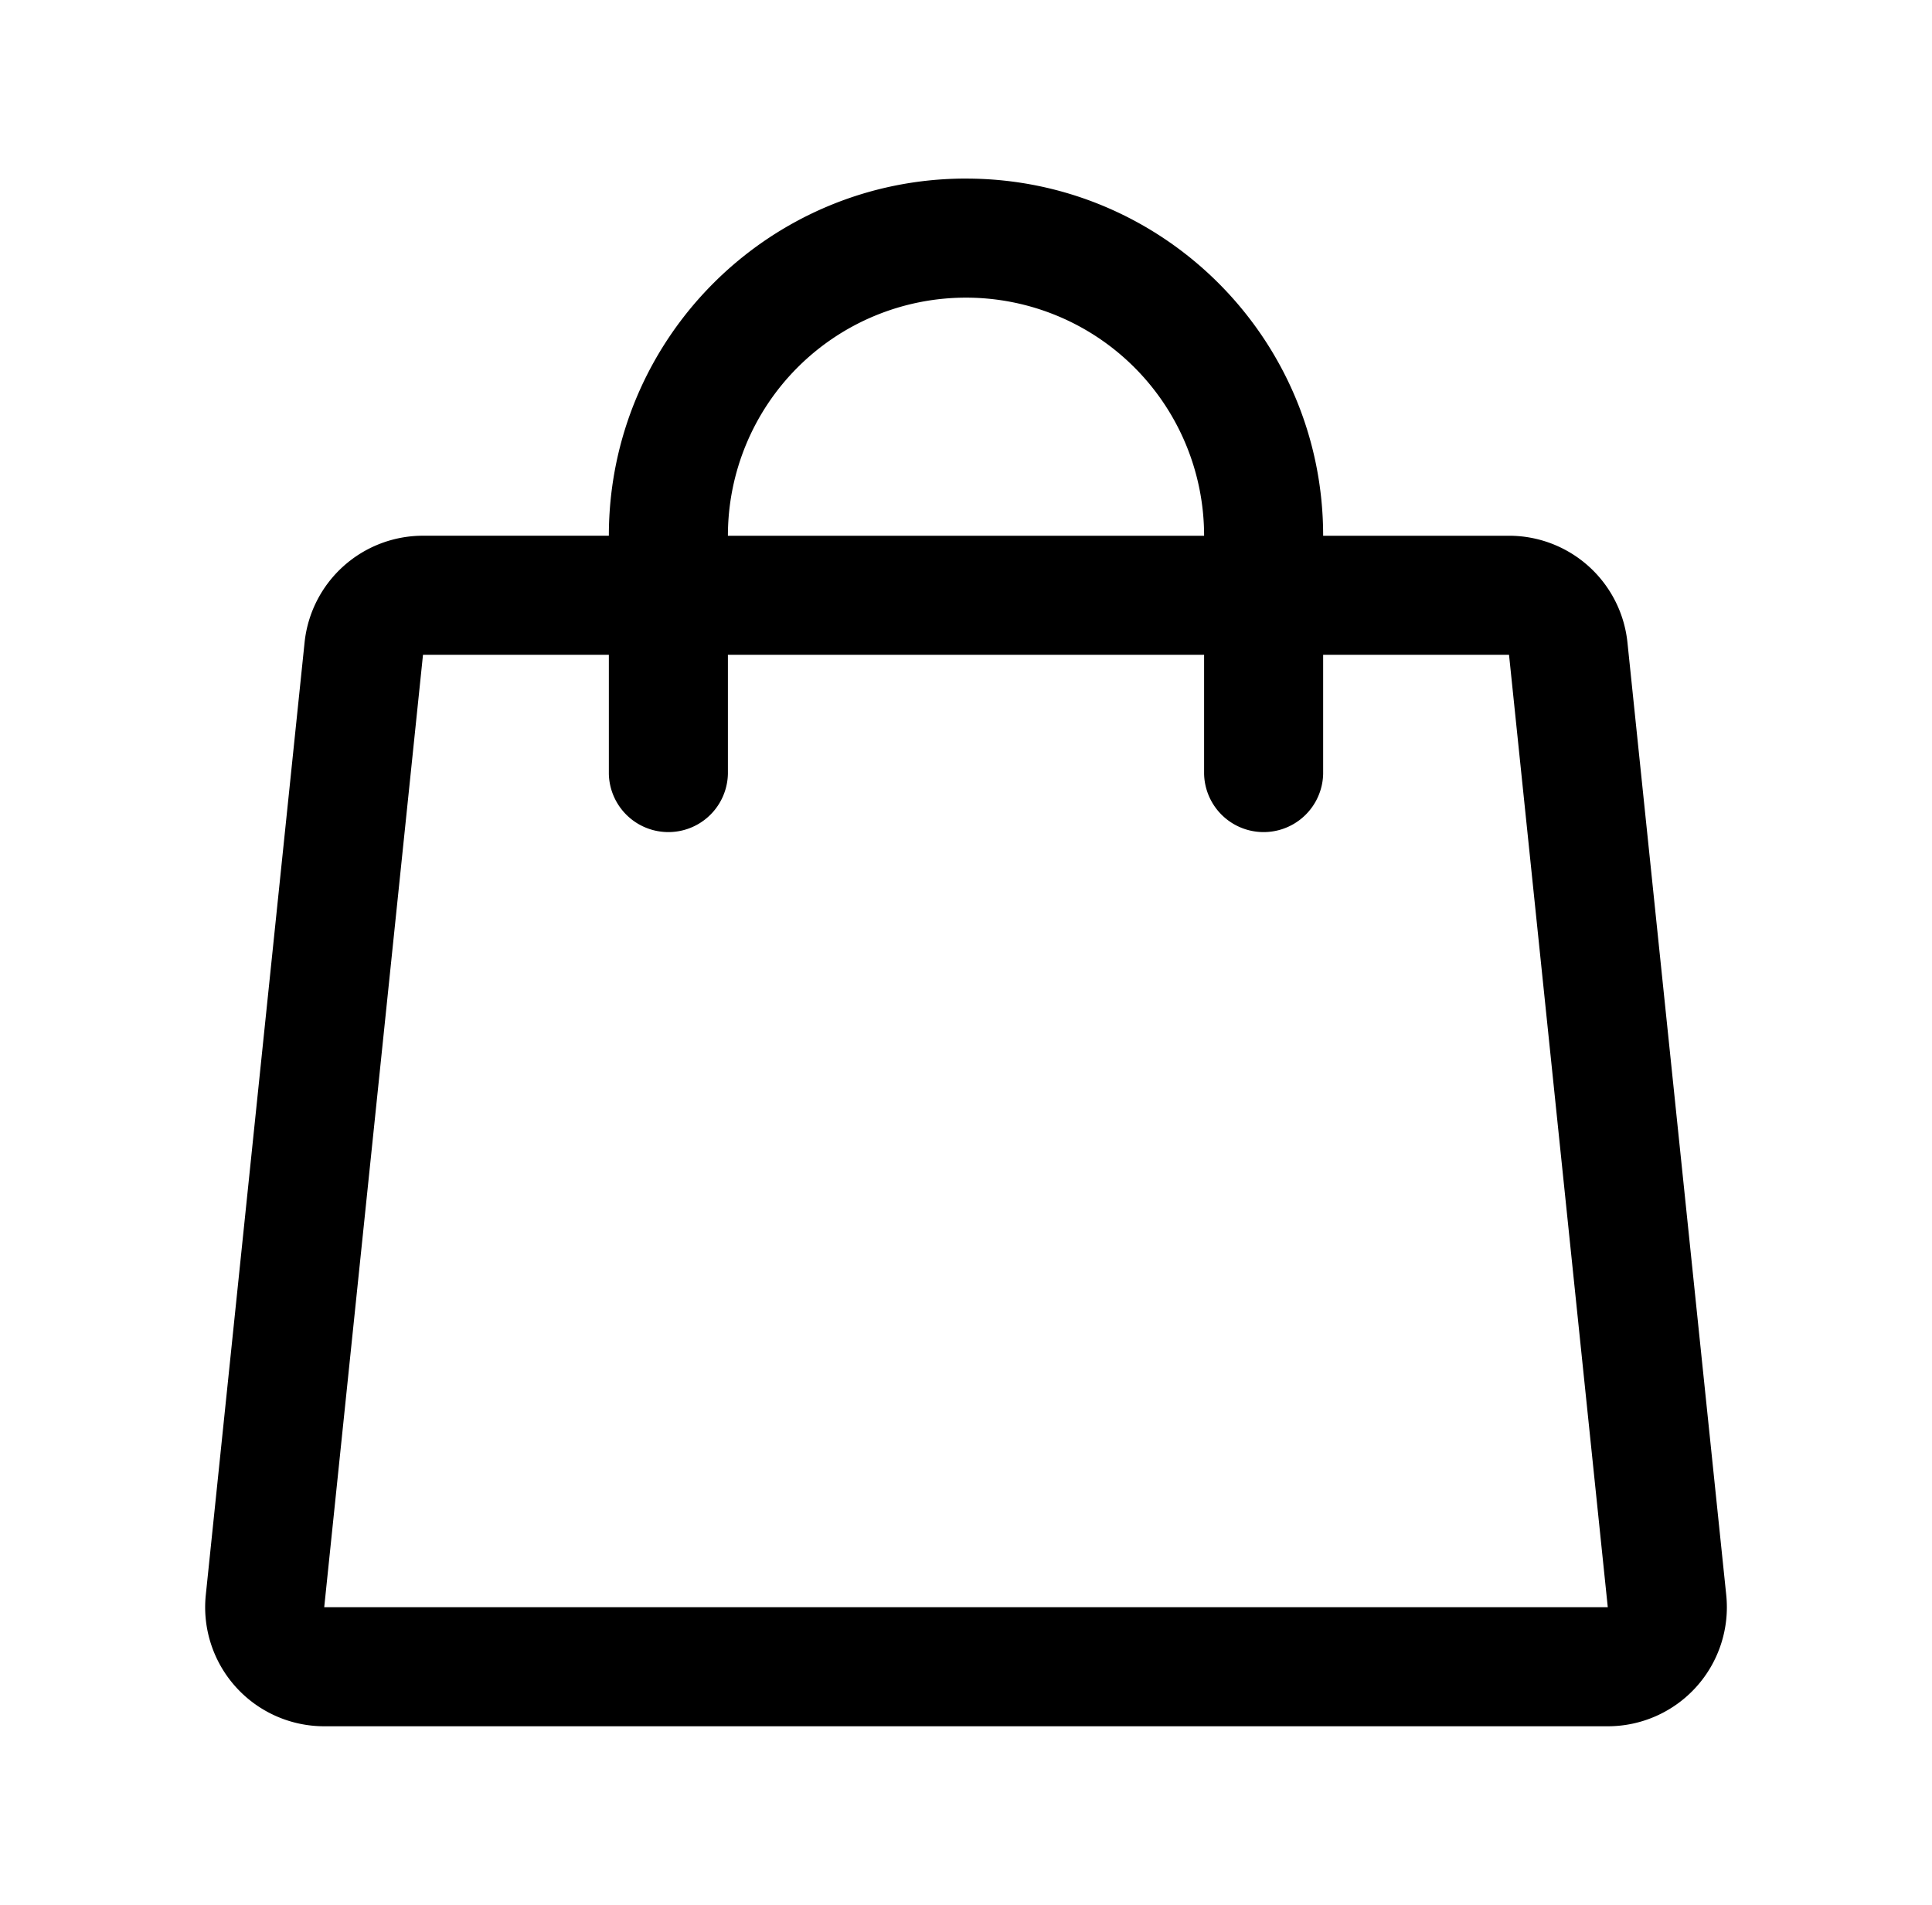<svg xmlns="http://www.w3.org/2000/svg" width="71" height="70" fill="none" viewBox="0 0 71 70"><path fill="#000" d="M35.5 6.563c7.249 0 13.125 5.876 13.125 13.125h6.831a4.375 4.375 0 0 1 4.352 3.923l3.63 35a4.375 4.375 0 0 1-4.352 4.827H11.915a4.375 4.375 0 0 1-4.352-4.827l3.63-35a4.376 4.376 0 0 1 4.352-3.924h6.83c0-7.248 5.876-13.124 13.125-13.125m-23.585 52.5h47.17l-3.629-35h-6.831v4.375a2.188 2.188 0 0 1-4.375 0v-4.375h-17.5v4.375a2.188 2.188 0 0 1-4.375 0v-4.375h-6.83zM35.5 10.938a8.75 8.75 0 0 0-8.75 8.75h17.5a8.75 8.75 0 0 0-8.75-8.75"/></svg>
